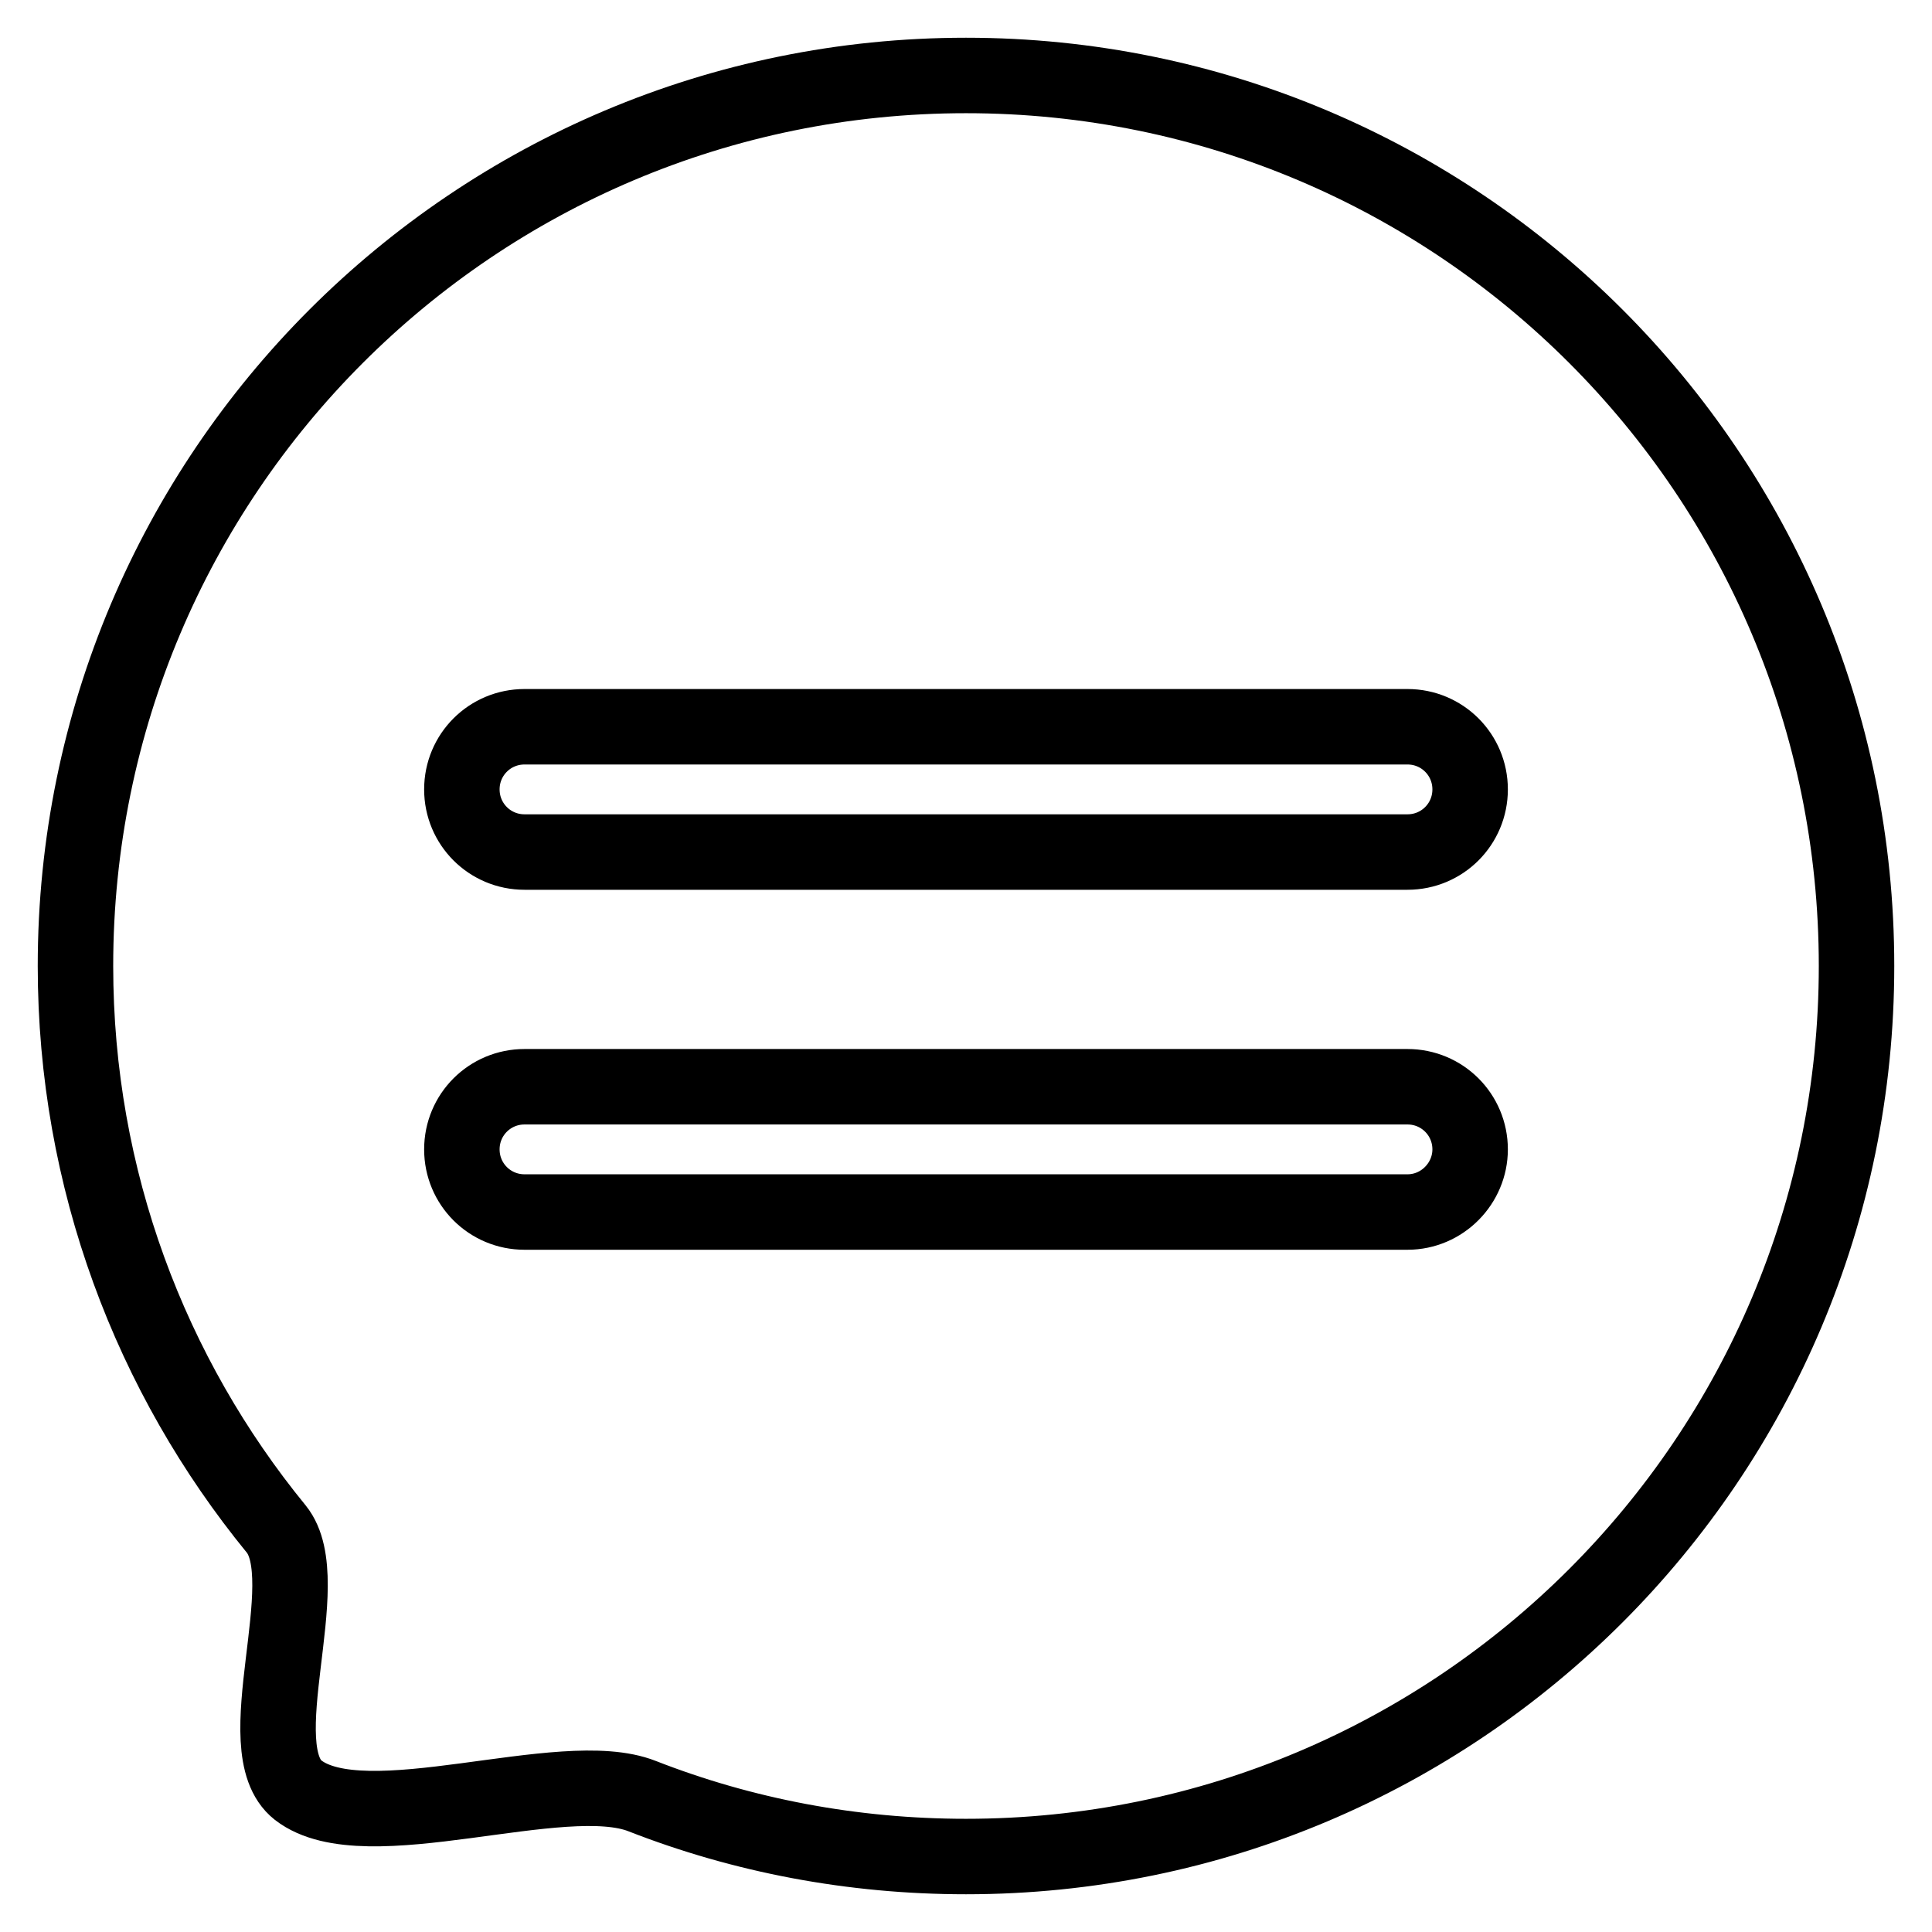 <?xml version="1.0" encoding="utf-8"?>
<!-- Svg Vector Icons : http://www.onlinewebfonts.com/icon -->
<!DOCTYPE svg PUBLIC "-//W3C//DTD SVG 1.1//EN" "http://www.w3.org/Graphics/SVG/1.1/DTD/svg11.dtd">
<svg version="1.1" xmlns="http://www.w3.org/2000/svg" xmlns:xlink="http://www.w3.org/1999/xlink" x="0px" y="0px" viewBox="0 0 256 256" enable-background="new 0 0 256 256" xml:space="preserve">
<g><g><path stroke-width="10" fill-opacity="0" stroke="#000000"  d="M128,10C62.8,10,10,62.8,10,128c0,28.3,10,54.3,26.6,74.6c5.6,6.9-4.1,29.1,2.9,34.6c8.9,6.9,35-3.4,45.6,0.8c13.3,5.2,27.8,8,42.9,8c65.2,0,118-52.8,118-118C246,62.8,193.2,10,128,10z M186.5,160.6h-117c-4.6,0-8.3-3.7-8.3-8.3c0-4.6,3.7-8.3,8.3-8.3h117c4.6,0,8.3,3.7,8.3,8.3C194.8,156.8,191.1,160.6,186.5,160.6z M186.5,112.9h-117c-4.6,0-8.3-3.7-8.3-8.3c0-4.6,3.7-8.3,8.3-8.3h117c4.6,0,8.3,3.7,8.3,8.3C194.8,109.2,191.1,112.9,186.5,112.9z"/></g></g>
</svg>